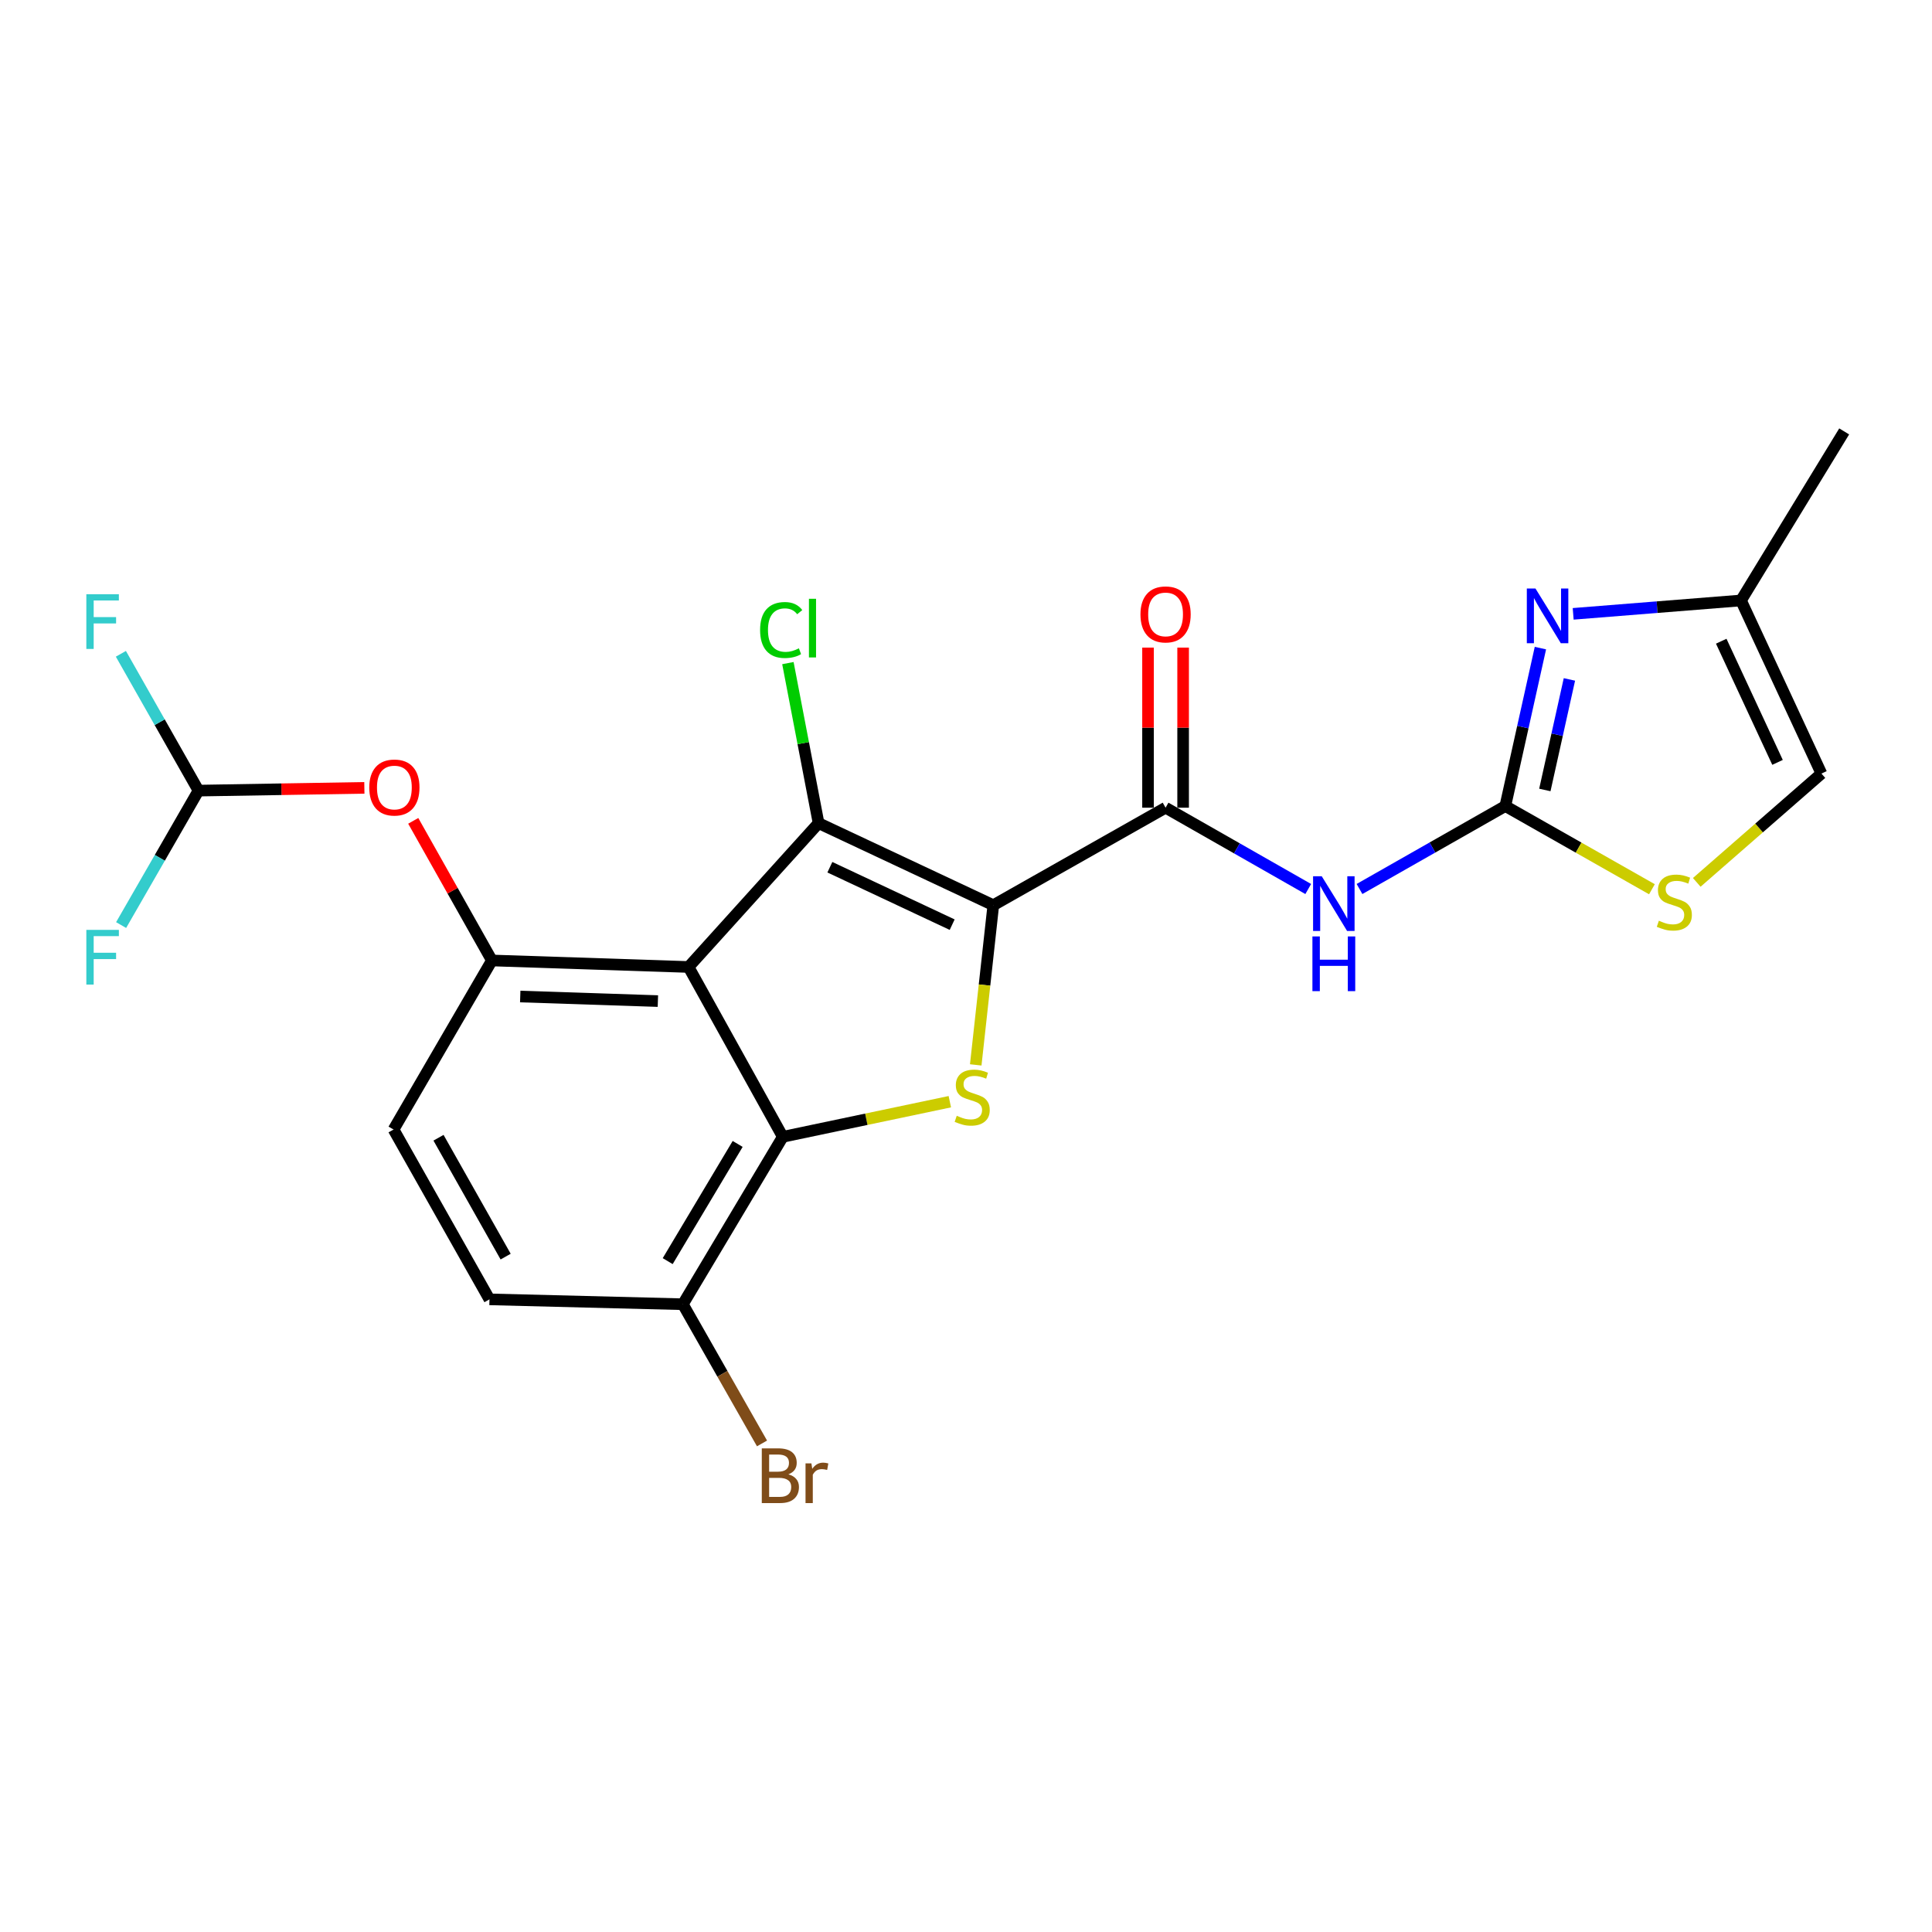<?xml version='1.0' encoding='iso-8859-1'?>
<svg version='1.1' baseProfile='full'
              xmlns='http://www.w3.org/2000/svg'
                      xmlns:rdkit='http://www.rdkit.org/xml'
                      xmlns:xlink='http://www.w3.org/1999/xlink'
                  xml:space='preserve'
width='1000px' height='1000px' viewBox='0 0 1000 1000'>
<!-- END OF HEADER -->
<rect style='opacity:1.0;fill:#FFFFFF;stroke:none' width='1000' height='1000' x='0' y='0'> </rect>
<path class='bond-0' d='M 514.133,468.532 L 423.694,426.058' style='fill:none;fill-rule:evenodd;stroke:#000000;stroke-width:6px;stroke-linecap:butt;stroke-linejoin:miter;stroke-opacity:1' />
<path class='bond-0' d='M 492.843,478.606 L 429.537,448.874' style='fill:none;fill-rule:evenodd;stroke:#000000;stroke-width:6px;stroke-linecap:butt;stroke-linejoin:miter;stroke-opacity:1' />
<path class='bond-2' d='M 514.133,468.532 L 509.586,509.859' style='fill:none;fill-rule:evenodd;stroke:#000000;stroke-width:6px;stroke-linecap:butt;stroke-linejoin:miter;stroke-opacity:1' />
<path class='bond-2' d='M 509.586,509.859 L 505.039,551.186' style='fill:none;fill-rule:evenodd;stroke:#CCCC00;stroke-width:6px;stroke-linecap:butt;stroke-linejoin:miter;stroke-opacity:1' />
<path class='bond-4' d='M 514.133,468.532 L 603.299,418.064' style='fill:none;fill-rule:evenodd;stroke:#000000;stroke-width:6px;stroke-linecap:butt;stroke-linejoin:miter;stroke-opacity:1' />
<path class='bond-1' d='M 423.694,426.058 L 356.39,500.508' style='fill:none;fill-rule:evenodd;stroke:#000000;stroke-width:6px;stroke-linecap:butt;stroke-linejoin:miter;stroke-opacity:1' />
<path class='bond-17' d='M 423.694,426.058 L 415.755,384.64' style='fill:none;fill-rule:evenodd;stroke:#000000;stroke-width:6px;stroke-linecap:butt;stroke-linejoin:miter;stroke-opacity:1' />
<path class='bond-17' d='M 415.755,384.64 L 407.816,343.222' style='fill:none;fill-rule:evenodd;stroke:#00CC00;stroke-width:6px;stroke-linecap:butt;stroke-linejoin:miter;stroke-opacity:1' />
<path class='bond-7' d='M 356.39,500.508 L 254.607,497.137' style='fill:none;fill-rule:evenodd;stroke:#000000;stroke-width:6px;stroke-linecap:butt;stroke-linejoin:miter;stroke-opacity:1' />
<path class='bond-7' d='M 340.521,518.161 L 269.273,515.801' style='fill:none;fill-rule:evenodd;stroke:#000000;stroke-width:6px;stroke-linecap:butt;stroke-linejoin:miter;stroke-opacity:1' />
<path class='bond-23' d='M 356.39,500.508 L 405.172,588.413' style='fill:none;fill-rule:evenodd;stroke:#000000;stroke-width:6px;stroke-linecap:butt;stroke-linejoin:miter;stroke-opacity:1' />
<path class='bond-3' d='M 491.627,570.238 L 448.4,579.326' style='fill:none;fill-rule:evenodd;stroke:#CCCC00;stroke-width:6px;stroke-linecap:butt;stroke-linejoin:miter;stroke-opacity:1' />
<path class='bond-3' d='M 448.4,579.326 L 405.172,588.413' style='fill:none;fill-rule:evenodd;stroke:#000000;stroke-width:6px;stroke-linecap:butt;stroke-linejoin:miter;stroke-opacity:1' />
<path class='bond-13' d='M 405.172,588.413 L 353.443,675.067' style='fill:none;fill-rule:evenodd;stroke:#000000;stroke-width:6px;stroke-linecap:butt;stroke-linejoin:miter;stroke-opacity:1' />
<path class='bond-13' d='M 381.813,592.099 L 345.602,652.756' style='fill:none;fill-rule:evenodd;stroke:#000000;stroke-width:6px;stroke-linecap:butt;stroke-linejoin:miter;stroke-opacity:1' />
<path class='bond-6' d='M 603.299,418.064 L 640.22,439.109' style='fill:none;fill-rule:evenodd;stroke:#000000;stroke-width:6px;stroke-linecap:butt;stroke-linejoin:miter;stroke-opacity:1' />
<path class='bond-6' d='M 640.22,439.109 L 677.14,460.154' style='fill:none;fill-rule:evenodd;stroke:#0000FF;stroke-width:6px;stroke-linecap:butt;stroke-linejoin:miter;stroke-opacity:1' />
<path class='bond-15' d='M 612.383,418.064 L 612.383,376.632' style='fill:none;fill-rule:evenodd;stroke:#000000;stroke-width:6px;stroke-linecap:butt;stroke-linejoin:miter;stroke-opacity:1' />
<path class='bond-15' d='M 612.383,376.632 L 612.383,335.199' style='fill:none;fill-rule:evenodd;stroke:#FF0000;stroke-width:6px;stroke-linecap:butt;stroke-linejoin:miter;stroke-opacity:1' />
<path class='bond-15' d='M 594.215,418.064 L 594.215,376.632' style='fill:none;fill-rule:evenodd;stroke:#000000;stroke-width:6px;stroke-linecap:butt;stroke-linejoin:miter;stroke-opacity:1' />
<path class='bond-15' d='M 594.215,376.632 L 594.215,335.199' style='fill:none;fill-rule:evenodd;stroke:#FF0000;stroke-width:6px;stroke-linecap:butt;stroke-linejoin:miter;stroke-opacity:1' />
<path class='bond-5' d='M 779.149,417.206 L 741.415,438.674' style='fill:none;fill-rule:evenodd;stroke:#000000;stroke-width:6px;stroke-linecap:butt;stroke-linejoin:miter;stroke-opacity:1' />
<path class='bond-5' d='M 741.415,438.674 L 703.68,460.142' style='fill:none;fill-rule:evenodd;stroke:#0000FF;stroke-width:6px;stroke-linecap:butt;stroke-linejoin:miter;stroke-opacity:1' />
<path class='bond-8' d='M 779.149,417.206 L 788.232,376.335' style='fill:none;fill-rule:evenodd;stroke:#000000;stroke-width:6px;stroke-linecap:butt;stroke-linejoin:miter;stroke-opacity:1' />
<path class='bond-8' d='M 788.232,376.335 L 797.315,335.464' style='fill:none;fill-rule:evenodd;stroke:#0000FF;stroke-width:6px;stroke-linecap:butt;stroke-linejoin:miter;stroke-opacity:1' />
<path class='bond-8' d='M 799.61,408.886 L 805.968,380.277' style='fill:none;fill-rule:evenodd;stroke:#000000;stroke-width:6px;stroke-linecap:butt;stroke-linejoin:miter;stroke-opacity:1' />
<path class='bond-8' d='M 805.968,380.277 L 812.326,351.667' style='fill:none;fill-rule:evenodd;stroke:#0000FF;stroke-width:6px;stroke-linecap:butt;stroke-linejoin:miter;stroke-opacity:1' />
<path class='bond-9' d='M 779.149,417.206 L 817.093,438.737' style='fill:none;fill-rule:evenodd;stroke:#000000;stroke-width:6px;stroke-linecap:butt;stroke-linejoin:miter;stroke-opacity:1' />
<path class='bond-9' d='M 817.093,438.737 L 855.036,460.267' style='fill:none;fill-rule:evenodd;stroke:#CCCC00;stroke-width:6px;stroke-linecap:butt;stroke-linejoin:miter;stroke-opacity:1' />
<path class='bond-10' d='M 254.607,497.137 L 234.249,461.002' style='fill:none;fill-rule:evenodd;stroke:#000000;stroke-width:6px;stroke-linecap:butt;stroke-linejoin:miter;stroke-opacity:1' />
<path class='bond-10' d='M 234.249,461.002 L 213.892,424.868' style='fill:none;fill-rule:evenodd;stroke:#FF0000;stroke-width:6px;stroke-linecap:butt;stroke-linejoin:miter;stroke-opacity:1' />
<path class='bond-16' d='M 254.607,497.137 L 203.705,584.638' style='fill:none;fill-rule:evenodd;stroke:#000000;stroke-width:6px;stroke-linecap:butt;stroke-linejoin:miter;stroke-opacity:1' />
<path class='bond-11' d='M 814.273,317.727 L 857.707,314.263' style='fill:none;fill-rule:evenodd;stroke:#0000FF;stroke-width:6px;stroke-linecap:butt;stroke-linejoin:miter;stroke-opacity:1' />
<path class='bond-11' d='M 857.707,314.263 L 901.14,310.8' style='fill:none;fill-rule:evenodd;stroke:#000000;stroke-width:6px;stroke-linecap:butt;stroke-linejoin:miter;stroke-opacity:1' />
<path class='bond-12' d='M 878.237,456.716 L 910.502,428.553' style='fill:none;fill-rule:evenodd;stroke:#CCCC00;stroke-width:6px;stroke-linecap:butt;stroke-linejoin:miter;stroke-opacity:1' />
<path class='bond-12' d='M 910.502,428.553 L 942.766,400.39' style='fill:none;fill-rule:evenodd;stroke:#000000;stroke-width:6px;stroke-linecap:butt;stroke-linejoin:miter;stroke-opacity:1' />
<path class='bond-14' d='M 188.594,407.795 L 145.666,408.509' style='fill:none;fill-rule:evenodd;stroke:#FF0000;stroke-width:6px;stroke-linecap:butt;stroke-linejoin:miter;stroke-opacity:1' />
<path class='bond-14' d='M 145.666,408.509 L 102.739,409.222' style='fill:none;fill-rule:evenodd;stroke:#000000;stroke-width:6px;stroke-linecap:butt;stroke-linejoin:miter;stroke-opacity:1' />
<path class='bond-22' d='M 901.14,310.8 L 954.545,223.299' style='fill:none;fill-rule:evenodd;stroke:#000000;stroke-width:6px;stroke-linecap:butt;stroke-linejoin:miter;stroke-opacity:1' />
<path class='bond-25' d='M 901.14,310.8 L 942.766,400.39' style='fill:none;fill-rule:evenodd;stroke:#000000;stroke-width:6px;stroke-linecap:butt;stroke-linejoin:miter;stroke-opacity:1' />
<path class='bond-25' d='M 890.907,331.894 L 920.046,394.607' style='fill:none;fill-rule:evenodd;stroke:#000000;stroke-width:6px;stroke-linecap:butt;stroke-linejoin:miter;stroke-opacity:1' />
<path class='bond-18' d='M 353.443,675.067 L 253.345,672.543' style='fill:none;fill-rule:evenodd;stroke:#000000;stroke-width:6px;stroke-linecap:butt;stroke-linejoin:miter;stroke-opacity:1' />
<path class='bond-21' d='M 353.443,675.067 L 373.93,711.092' style='fill:none;fill-rule:evenodd;stroke:#000000;stroke-width:6px;stroke-linecap:butt;stroke-linejoin:miter;stroke-opacity:1' />
<path class='bond-21' d='M 373.93,711.092 L 394.417,747.117' style='fill:none;fill-rule:evenodd;stroke:#7F4C19;stroke-width:6px;stroke-linecap:butt;stroke-linejoin:miter;stroke-opacity:1' />
<path class='bond-19' d='M 102.739,409.222 L 82.714,444.018' style='fill:none;fill-rule:evenodd;stroke:#000000;stroke-width:6px;stroke-linecap:butt;stroke-linejoin:miter;stroke-opacity:1' />
<path class='bond-19' d='M 82.714,444.018 L 62.689,478.814' style='fill:none;fill-rule:evenodd;stroke:#33CCCC;stroke-width:6px;stroke-linecap:butt;stroke-linejoin:miter;stroke-opacity:1' />
<path class='bond-20' d='M 102.739,409.222 L 82.653,373.814' style='fill:none;fill-rule:evenodd;stroke:#000000;stroke-width:6px;stroke-linecap:butt;stroke-linejoin:miter;stroke-opacity:1' />
<path class='bond-20' d='M 82.653,373.814 L 62.567,338.406' style='fill:none;fill-rule:evenodd;stroke:#33CCCC;stroke-width:6px;stroke-linecap:butt;stroke-linejoin:miter;stroke-opacity:1' />
<path class='bond-24' d='M 203.705,584.638 L 253.345,672.543' style='fill:none;fill-rule:evenodd;stroke:#000000;stroke-width:6px;stroke-linecap:butt;stroke-linejoin:miter;stroke-opacity:1' />
<path class='bond-24' d='M 226.971,588.89 L 261.719,650.424' style='fill:none;fill-rule:evenodd;stroke:#000000;stroke-width:6px;stroke-linecap:butt;stroke-linejoin:miter;stroke-opacity:1' />
<path  class='atom-3' d='M 495.211 577.522
Q 495.531 577.642, 496.851 578.202
Q 498.171 578.762, 499.611 579.122
Q 501.091 579.442, 502.531 579.442
Q 505.211 579.442, 506.771 578.162
Q 508.331 576.842, 508.331 574.562
Q 508.331 573.002, 507.531 572.042
Q 506.771 571.082, 505.571 570.562
Q 504.371 570.042, 502.371 569.442
Q 499.851 568.682, 498.331 567.962
Q 496.851 567.242, 495.771 565.722
Q 494.731 564.202, 494.731 561.642
Q 494.731 558.082, 497.131 555.882
Q 499.571 553.682, 504.371 553.682
Q 507.651 553.682, 511.371 555.242
L 510.451 558.322
Q 507.051 556.922, 504.491 556.922
Q 501.731 556.922, 500.211 558.082
Q 498.691 559.202, 498.731 561.162
Q 498.731 562.682, 499.491 563.602
Q 500.291 564.522, 501.411 565.042
Q 502.571 565.562, 504.491 566.162
Q 507.051 566.962, 508.571 567.762
Q 510.091 568.562, 511.171 570.202
Q 512.291 571.802, 512.291 574.562
Q 512.291 578.482, 509.651 580.602
Q 507.051 582.682, 502.691 582.682
Q 500.171 582.682, 498.251 582.122
Q 496.371 581.602, 494.131 580.682
L 495.211 577.522
' fill='#CCCC00'/>
<path  class='atom-7' d='M 684.127 453.544
L 693.407 468.544
Q 694.327 470.024, 695.807 472.704
Q 697.287 475.384, 697.367 475.544
L 697.367 453.544
L 701.127 453.544
L 701.127 481.864
L 697.247 481.864
L 687.287 465.464
Q 686.127 463.544, 684.887 461.344
Q 683.687 459.144, 683.327 458.464
L 683.327 481.864
L 679.647 481.864
L 679.647 453.544
L 684.127 453.544
' fill='#0000FF'/>
<path  class='atom-7' d='M 679.307 484.696
L 683.147 484.696
L 683.147 496.736
L 697.627 496.736
L 697.627 484.696
L 701.467 484.696
L 701.467 513.016
L 697.627 513.016
L 697.627 499.936
L 683.147 499.936
L 683.147 513.016
L 679.307 513.016
L 679.307 484.696
' fill='#0000FF'/>
<path  class='atom-9' d='M 794.762 304.624
L 804.042 319.624
Q 804.962 321.104, 806.442 323.784
Q 807.922 326.464, 808.002 326.624
L 808.002 304.624
L 811.762 304.624
L 811.762 332.944
L 807.882 332.944
L 797.922 316.544
Q 796.762 314.624, 795.522 312.424
Q 794.322 310.224, 793.962 309.544
L 793.962 332.944
L 790.282 332.944
L 790.282 304.624
L 794.762 304.624
' fill='#0000FF'/>
<path  class='atom-10' d='M 858.63 476.566
Q 858.95 476.686, 860.27 477.246
Q 861.59 477.806, 863.03 478.166
Q 864.51 478.486, 865.95 478.486
Q 868.63 478.486, 870.19 477.206
Q 871.75 475.886, 871.75 473.606
Q 871.75 472.046, 870.95 471.086
Q 870.19 470.126, 868.99 469.606
Q 867.79 469.086, 865.79 468.486
Q 863.27 467.726, 861.75 467.006
Q 860.27 466.286, 859.19 464.766
Q 858.15 463.246, 858.15 460.686
Q 858.15 457.126, 860.55 454.926
Q 862.99 452.726, 867.79 452.726
Q 871.07 452.726, 874.79 454.286
L 873.87 457.366
Q 870.47 455.966, 867.91 455.966
Q 865.15 455.966, 863.63 457.126
Q 862.11 458.246, 862.15 460.206
Q 862.15 461.726, 862.91 462.646
Q 863.71 463.566, 864.83 464.086
Q 865.99 464.606, 867.91 465.206
Q 870.47 466.006, 871.99 466.806
Q 873.51 467.606, 874.59 469.246
Q 875.71 470.846, 875.71 473.606
Q 875.71 477.526, 873.07 479.646
Q 870.47 481.726, 866.11 481.726
Q 863.59 481.726, 861.67 481.166
Q 859.79 480.646, 857.55 479.726
L 858.63 476.566
' fill='#CCCC00'/>
<path  class='atom-11' d='M 191.129 407.617
Q 191.129 400.817, 194.489 397.017
Q 197.849 393.217, 204.129 393.217
Q 210.409 393.217, 213.769 397.017
Q 217.129 400.817, 217.129 407.617
Q 217.129 414.497, 213.729 418.417
Q 210.329 422.297, 204.129 422.297
Q 197.889 422.297, 194.489 418.417
Q 191.129 414.537, 191.129 407.617
M 204.129 419.097
Q 208.449 419.097, 210.769 416.217
Q 213.129 413.297, 213.129 407.617
Q 213.129 402.057, 210.769 399.257
Q 208.449 396.417, 204.129 396.417
Q 199.809 396.417, 197.449 399.217
Q 195.129 402.017, 195.129 407.617
Q 195.129 413.337, 197.449 416.217
Q 199.809 419.097, 204.129 419.097
' fill='#FF0000'/>
<path  class='atom-16' d='M 590.299 318.016
Q 590.299 311.216, 593.659 307.416
Q 597.019 303.616, 603.299 303.616
Q 609.579 303.616, 612.939 307.416
Q 616.299 311.216, 616.299 318.016
Q 616.299 324.896, 612.899 328.816
Q 609.499 332.696, 603.299 332.696
Q 597.059 332.696, 593.659 328.816
Q 590.299 324.936, 590.299 318.016
M 603.299 329.496
Q 607.619 329.496, 609.939 326.616
Q 612.299 323.696, 612.299 318.016
Q 612.299 312.456, 609.939 309.656
Q 607.619 306.816, 603.299 306.816
Q 598.979 306.816, 596.619 309.616
Q 594.299 312.416, 594.299 318.016
Q 594.299 323.736, 596.619 326.616
Q 598.979 329.496, 603.299 329.496
' fill='#FF0000'/>
<path  class='atom-18' d='M 393.425 326.092
Q 393.425 319.052, 396.705 315.372
Q 400.025 311.652, 406.305 311.652
Q 412.145 311.652, 415.265 315.772
L 412.625 317.932
Q 410.345 314.932, 406.305 314.932
Q 402.025 314.932, 399.745 317.812
Q 397.505 320.652, 397.505 326.092
Q 397.505 331.692, 399.825 334.572
Q 402.185 337.452, 406.745 337.452
Q 409.865 337.452, 413.505 335.572
L 414.625 338.572
Q 413.145 339.532, 410.905 340.092
Q 408.665 340.652, 406.185 340.652
Q 400.025 340.652, 396.705 336.892
Q 393.425 333.132, 393.425 326.092
' fill='#00CC00'/>
<path  class='atom-18' d='M 418.705 309.932
L 422.385 309.932
L 422.385 340.292
L 418.705 340.292
L 418.705 309.932
' fill='#00CC00'/>
<path  class='atom-20' d='M 44.689 481.302
L 61.529 481.302
L 61.529 484.542
L 48.489 484.542
L 48.489 493.142
L 60.089 493.142
L 60.089 496.422
L 48.489 496.422
L 48.489 509.622
L 44.689 509.622
L 44.689 481.302
' fill='#33CCCC'/>
<path  class='atom-21' d='M 44.689 307.571
L 61.529 307.571
L 61.529 310.811
L 48.489 310.811
L 48.489 319.411
L 60.089 319.411
L 60.089 322.691
L 48.489 322.691
L 48.489 335.891
L 44.689 335.891
L 44.689 307.571
' fill='#33CCCC'/>
<path  class='atom-22' d='M 408.061 763.11
Q 410.781 763.87, 412.141 765.55
Q 413.541 767.19, 413.541 769.63
Q 413.541 773.55, 411.021 775.79
Q 408.541 777.99, 403.821 777.99
L 394.301 777.99
L 394.301 749.67
L 402.661 749.67
Q 407.501 749.67, 409.941 751.63
Q 412.381 753.59, 412.381 757.19
Q 412.381 761.47, 408.061 763.11
M 398.101 752.87
L 398.101 761.75
L 402.661 761.75
Q 405.461 761.75, 406.901 760.63
Q 408.381 759.47, 408.381 757.19
Q 408.381 752.87, 402.661 752.87
L 398.101 752.87
M 403.821 774.79
Q 406.581 774.79, 408.061 773.47
Q 409.541 772.15, 409.541 769.63
Q 409.541 767.31, 407.901 766.15
Q 406.301 764.95, 403.221 764.95
L 398.101 764.95
L 398.101 774.79
L 403.821 774.79
' fill='#7F4C19'/>
<path  class='atom-22' d='M 419.981 757.43
L 420.421 760.27
Q 422.581 757.07, 426.101 757.07
Q 427.221 757.07, 428.741 757.47
L 428.141 760.83
Q 426.421 760.43, 425.461 760.43
Q 423.781 760.43, 422.661 761.11
Q 421.581 761.75, 420.701 763.31
L 420.701 777.99
L 416.941 777.99
L 416.941 757.43
L 419.981 757.43
' fill='#7F4C19'/>
</svg>
